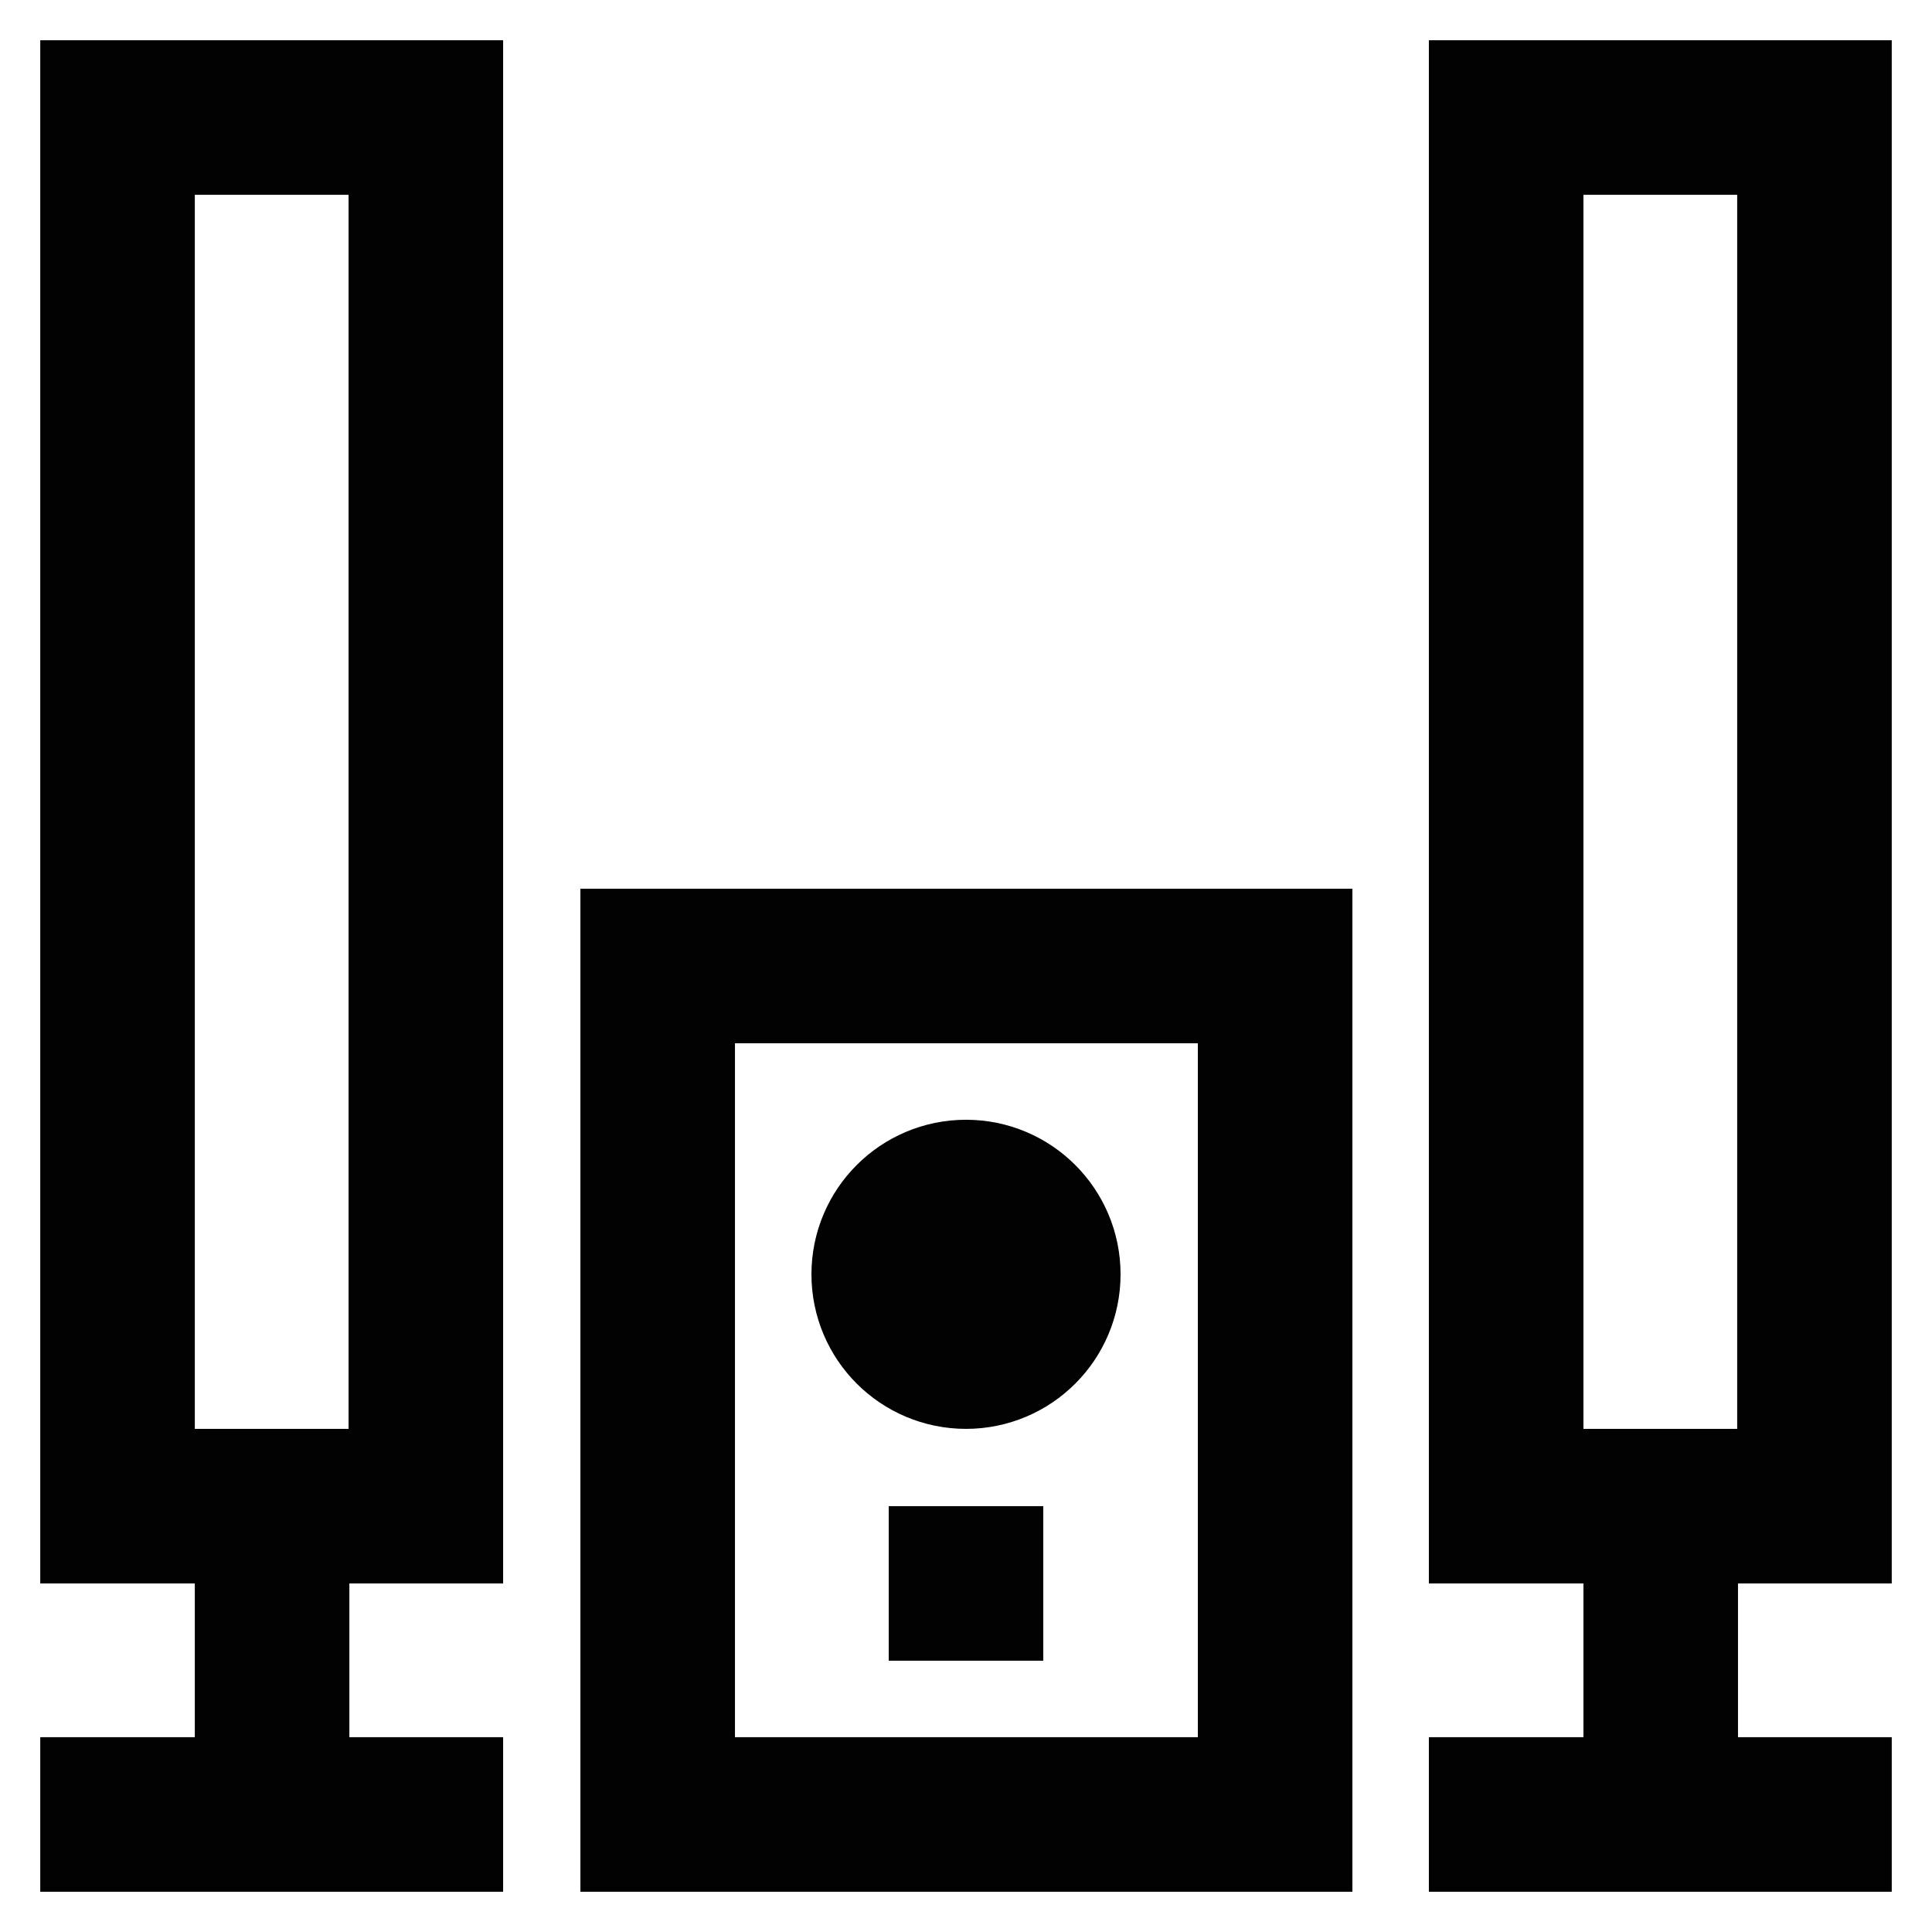 <?xml version="1.0" encoding="utf-8"?>
<svg width="800px" height="800px" viewBox="0 0 24 24" id="Layer_1" data-name="Layer 1" xmlns="http://www.w3.org/2000/svg"><defs><style>.cls-1{fill:none;stroke:#020202;stroke-miterlimit:10;stroke-width:1.92px;}</style></defs><rect class="cls-1" x="1.46" y="1.46" width="3.83" height="17.25"/><line class="cls-1" x1="0.5" y1="22.54" x2="6.25" y2="22.54"/><line class="cls-1" x1="3.38" y1="18.71" x2="3.38" y2="22.54"/><rect class="cls-1" x="18.71" y="1.46" width="3.83" height="17.25"/><line class="cls-1" x1="17.75" y1="22.54" x2="23.5" y2="22.54"/><line class="cls-1" x1="20.63" y1="18.71" x2="20.63" y2="22.54"/><rect class="cls-1" x="8.17" y="12" width="7.67" height="10.54"/><circle class="cls-1" cx="12" cy="15.83" r="0.96"/><line class="cls-1" x1="11.04" y1="19.67" x2="12.96" y2="19.67"/></svg>